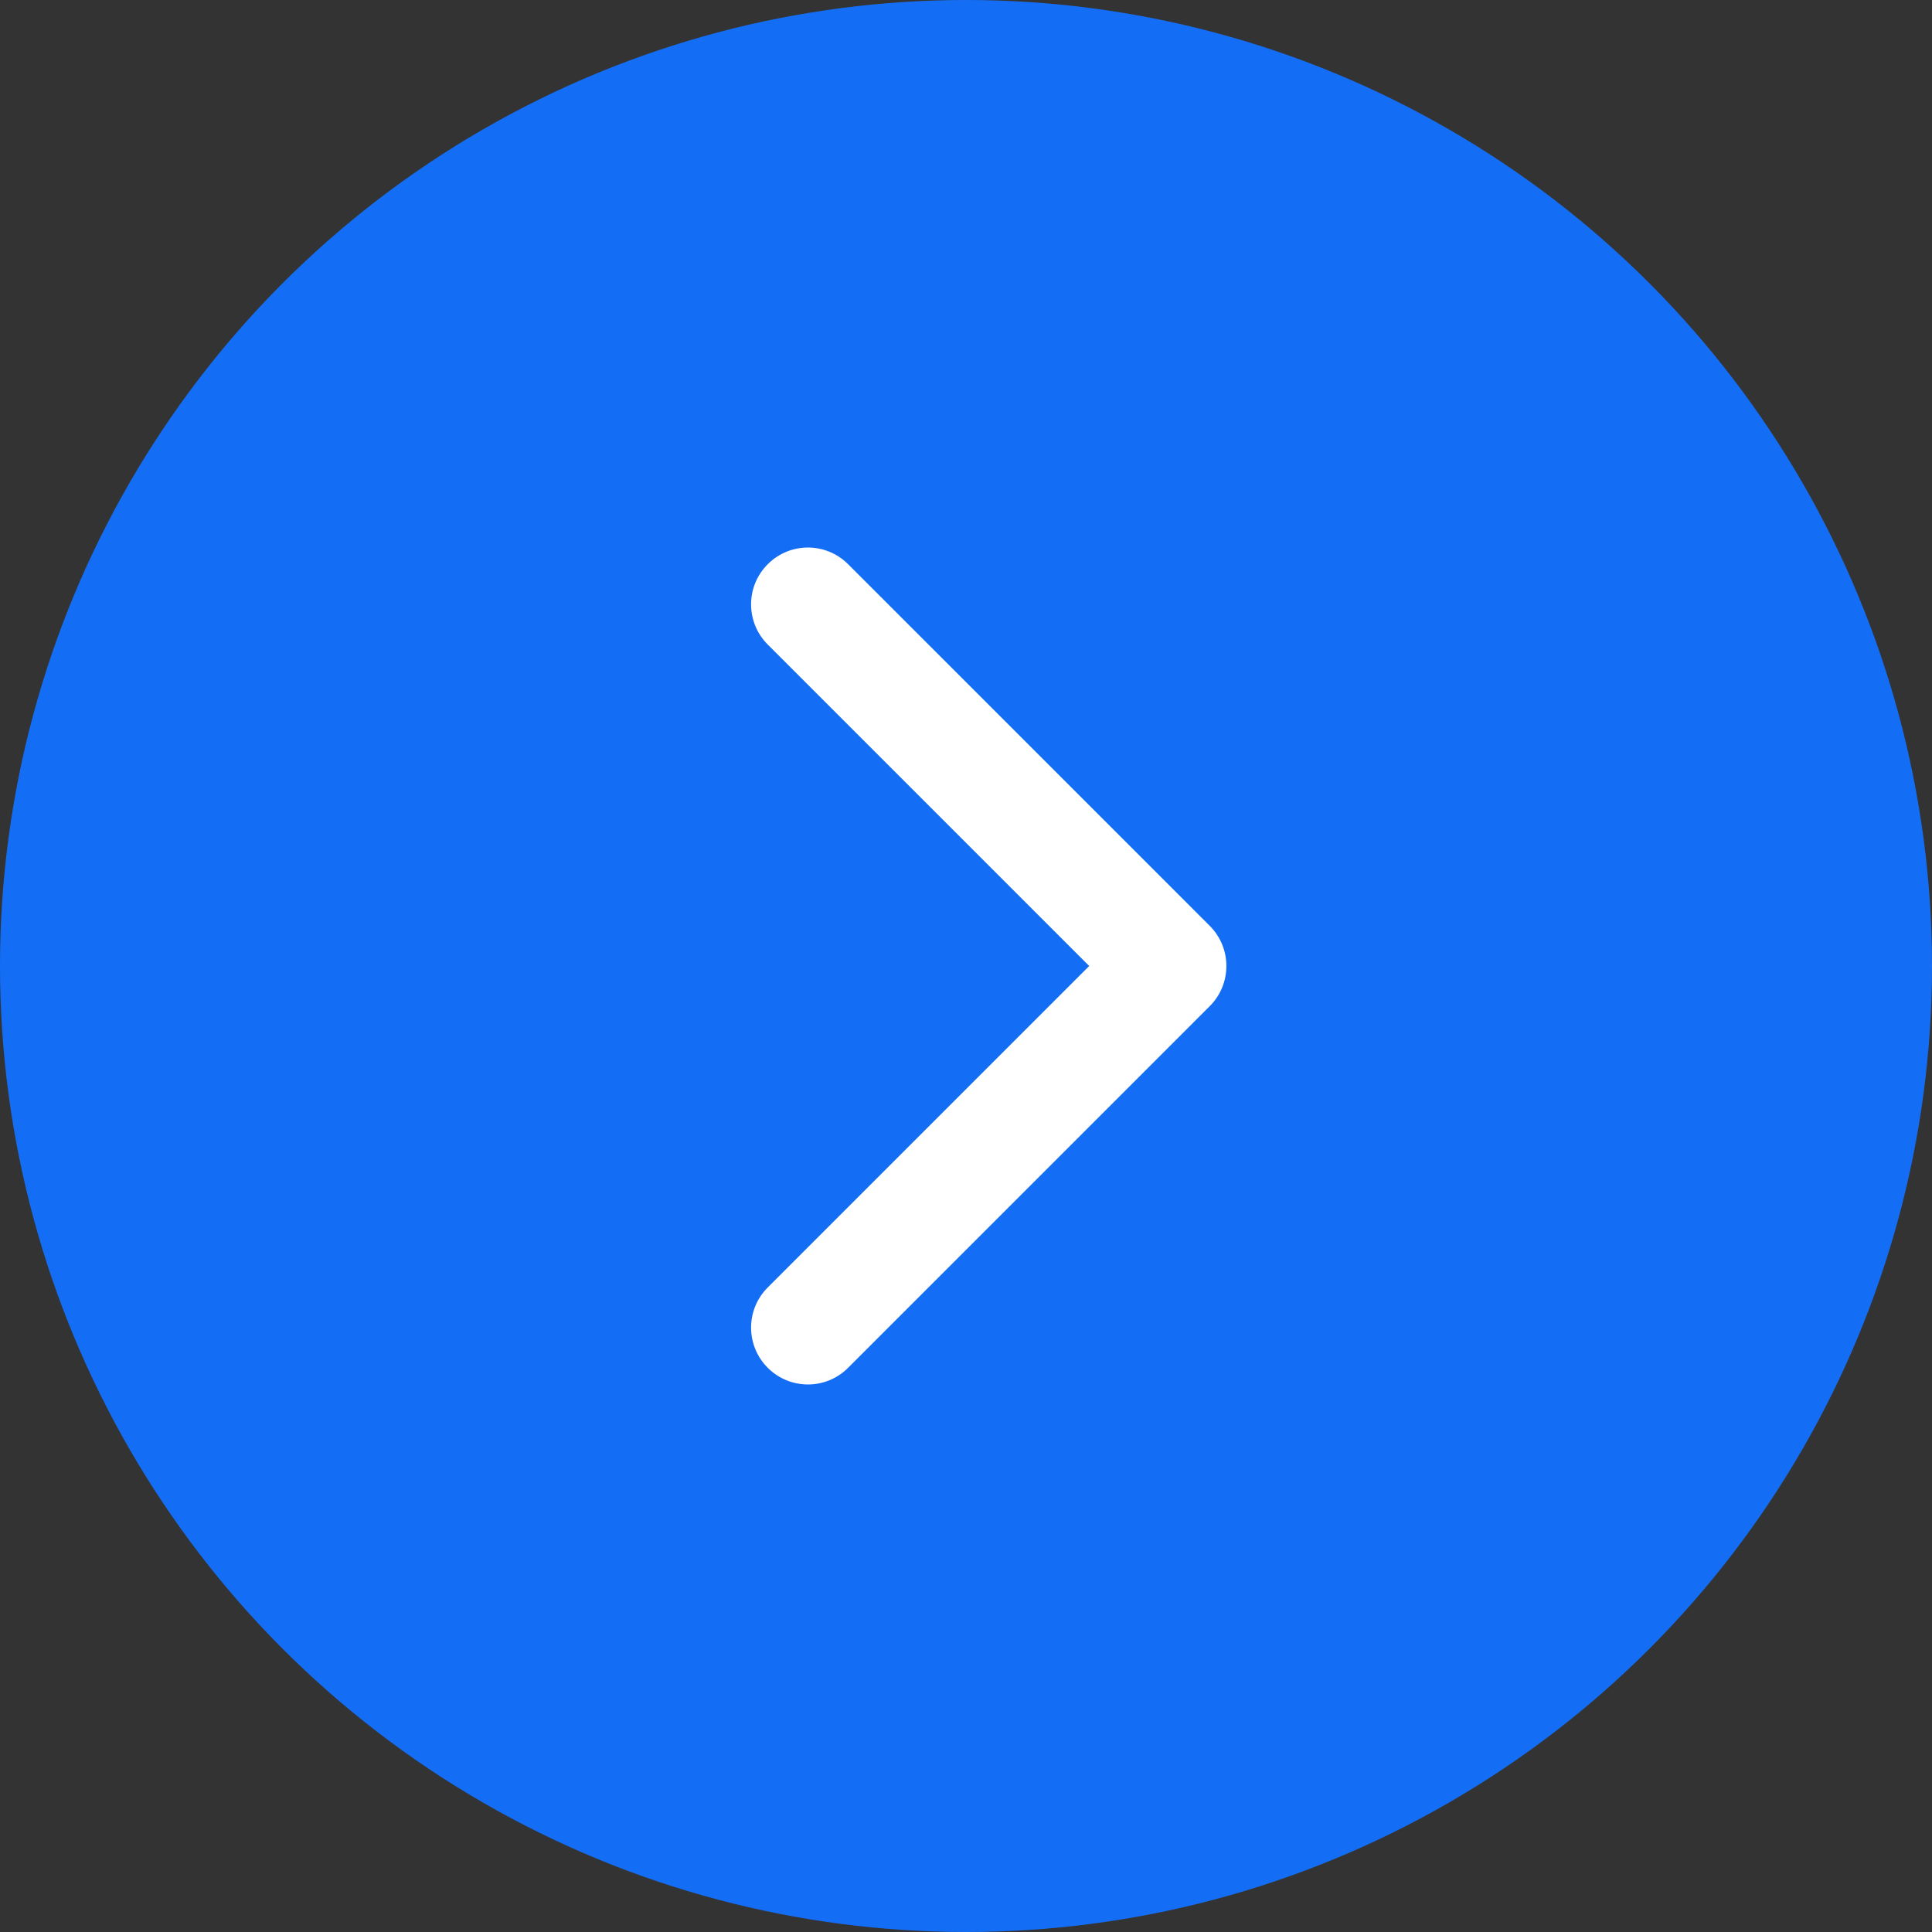 <svg width="34" height="34" viewBox="0 0 34 34" fill="none" xmlns="http://www.w3.org/2000/svg">
<rect x="0" y="0" width="34" height="34" fill="#333333" stroke="none"/>
<circle cx="17" cy="17" r="17" transform="matrix(-1 0 0 1 34 0)" fill="#146EF5"/>
<path d="M20.582 16C20.03 16 19.582 16.448 19.582 17C19.582 17.552 20.03 18 20.582 18L20.582 17L20.582 16ZM21.289 17.707C21.68 17.317 21.68 16.683 21.289 16.293L14.925 9.929C14.535 9.538 13.902 9.538 13.511 9.929C13.12 10.319 13.12 10.953 13.511 11.343L19.168 17L13.511 22.657C13.12 23.047 13.12 23.68 13.511 24.071C13.902 24.462 14.535 24.462 14.925 24.071L21.289 17.707ZM20.582 17L20.582 18L20.582 18L20.582 17L20.582 16L20.582 16L20.582 17Z" fill="white"/>
</svg>
